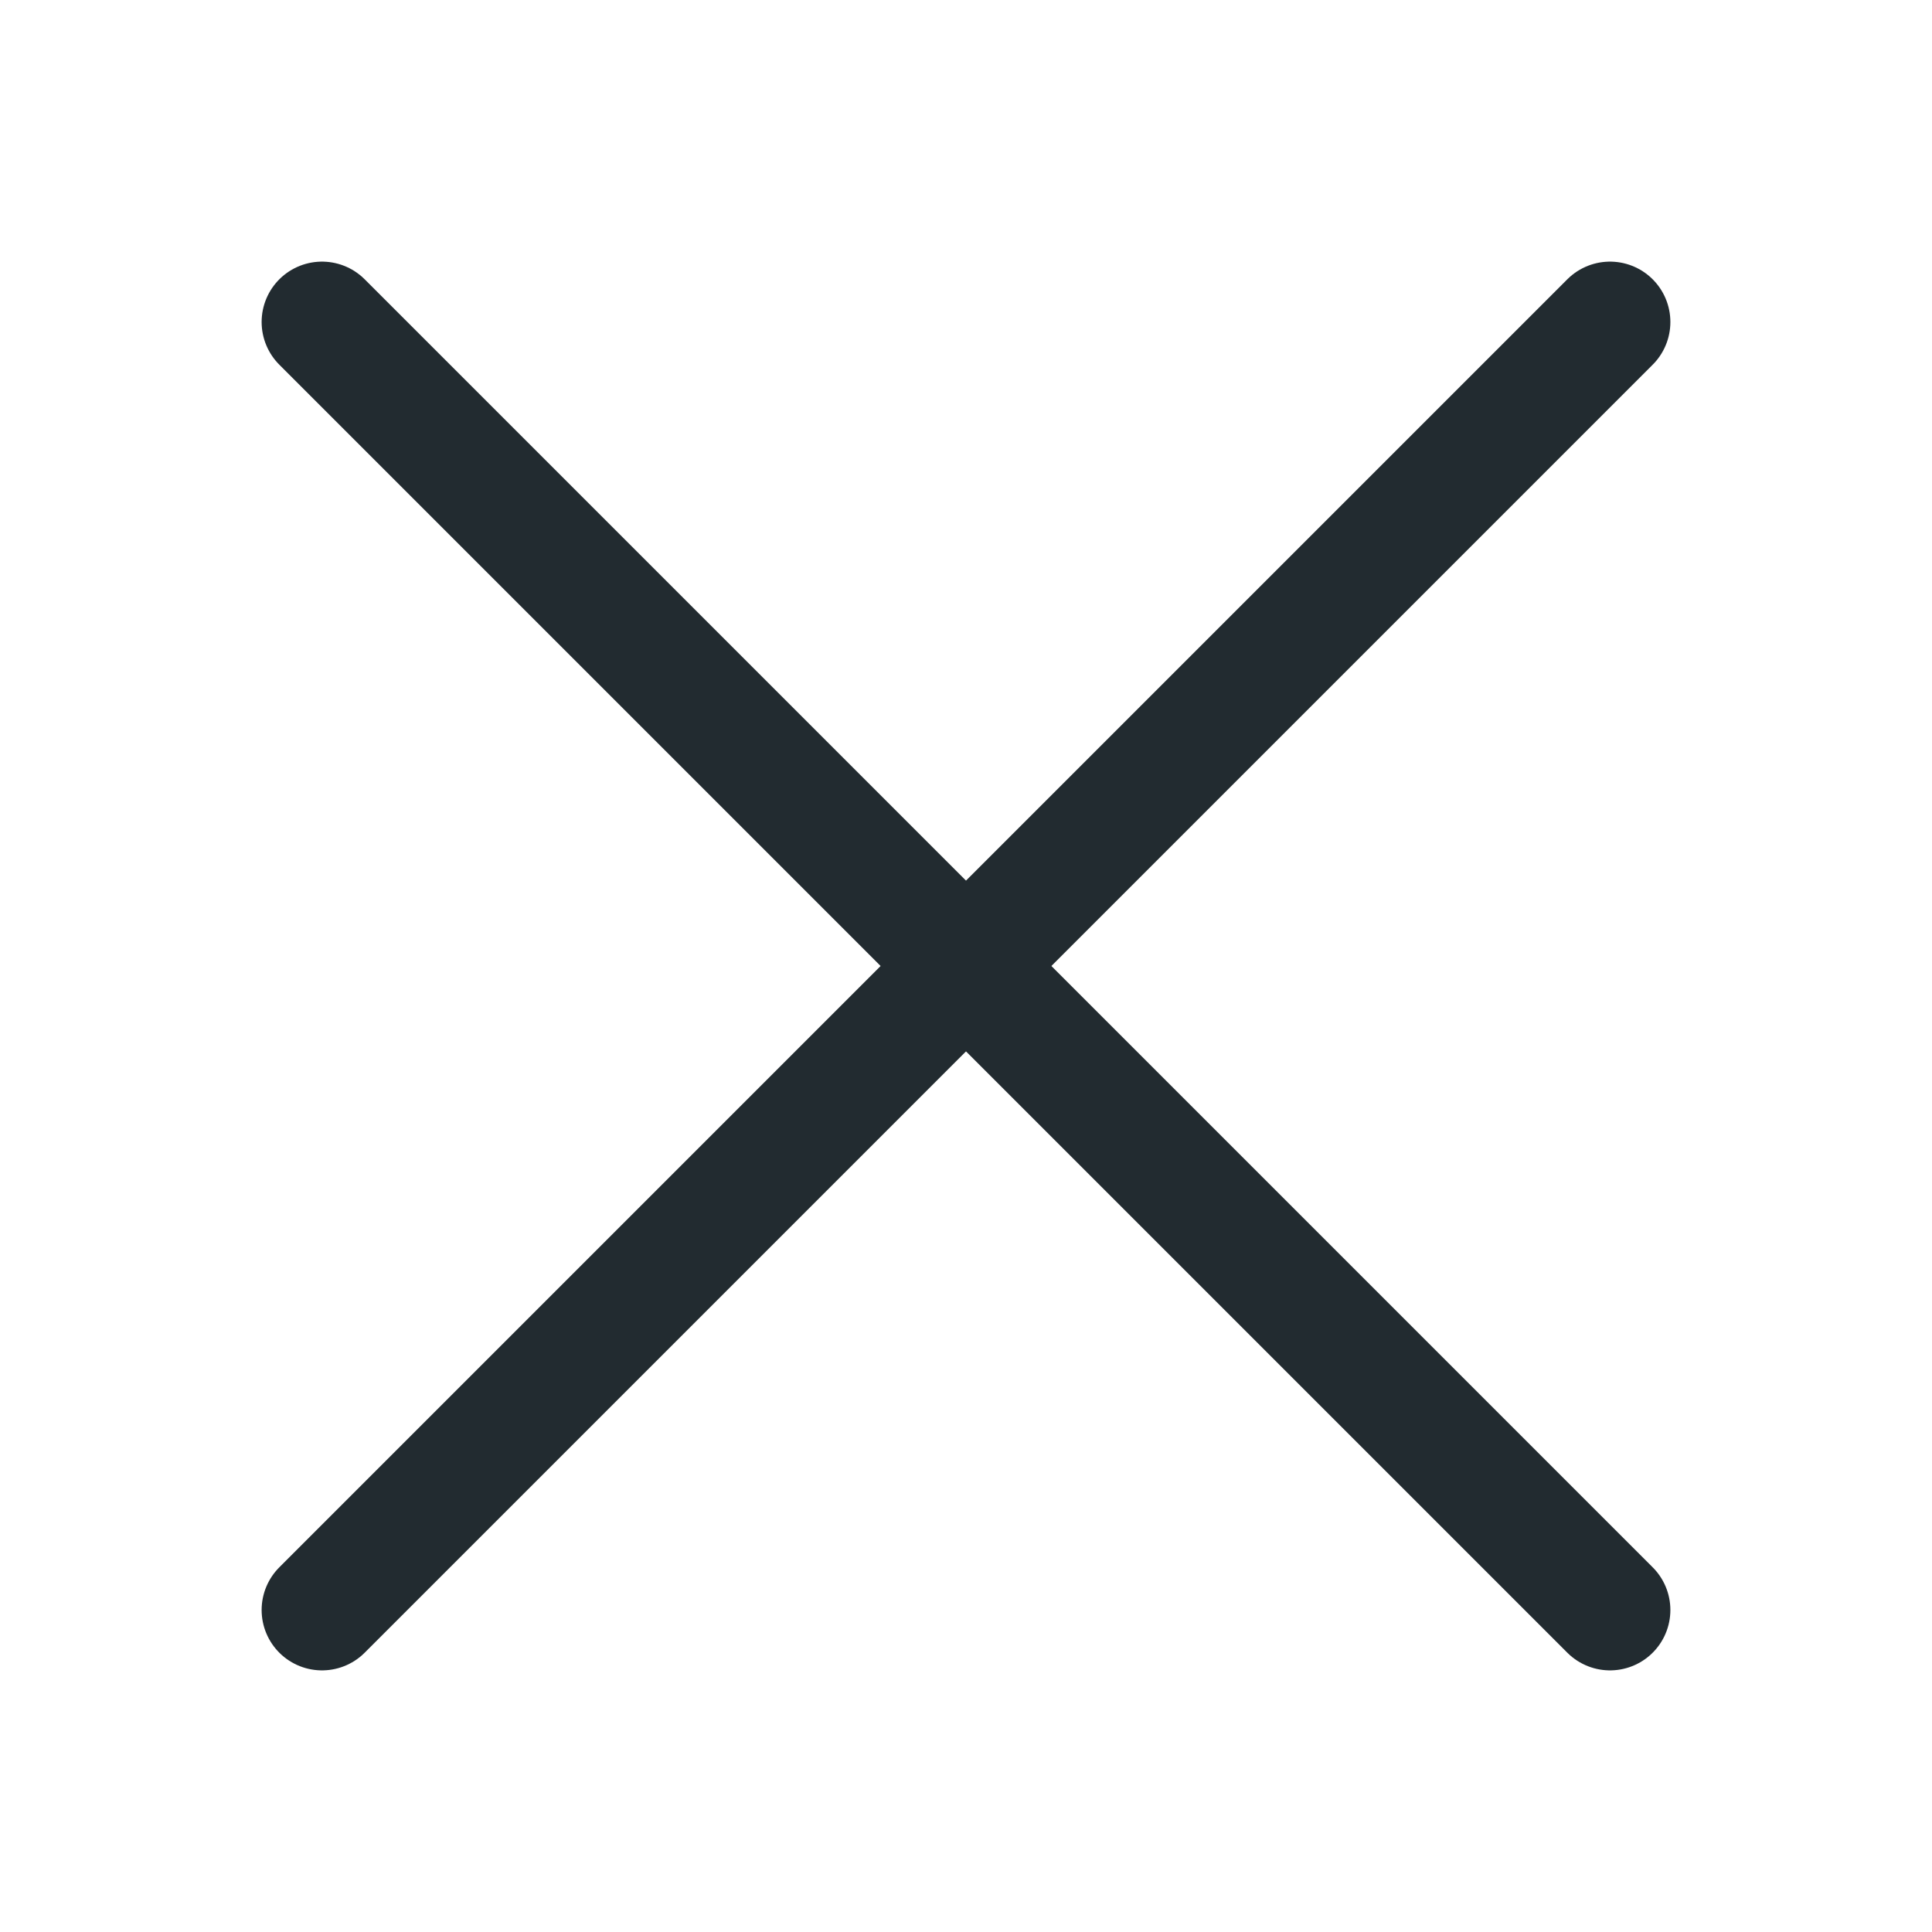 <svg width="24" height="24" viewBox="0 0 24 24" fill="none" xmlns="http://www.w3.org/2000/svg">
<path d="M20 4L4 20" stroke="#222B30" stroke-width="1.5" stroke-linecap="round" stroke-linejoin="round"/>
<path d="M4 4L20 20" stroke="#222B30" stroke-width="1.5" stroke-linecap="round" stroke-linejoin="round"/>
</svg>
